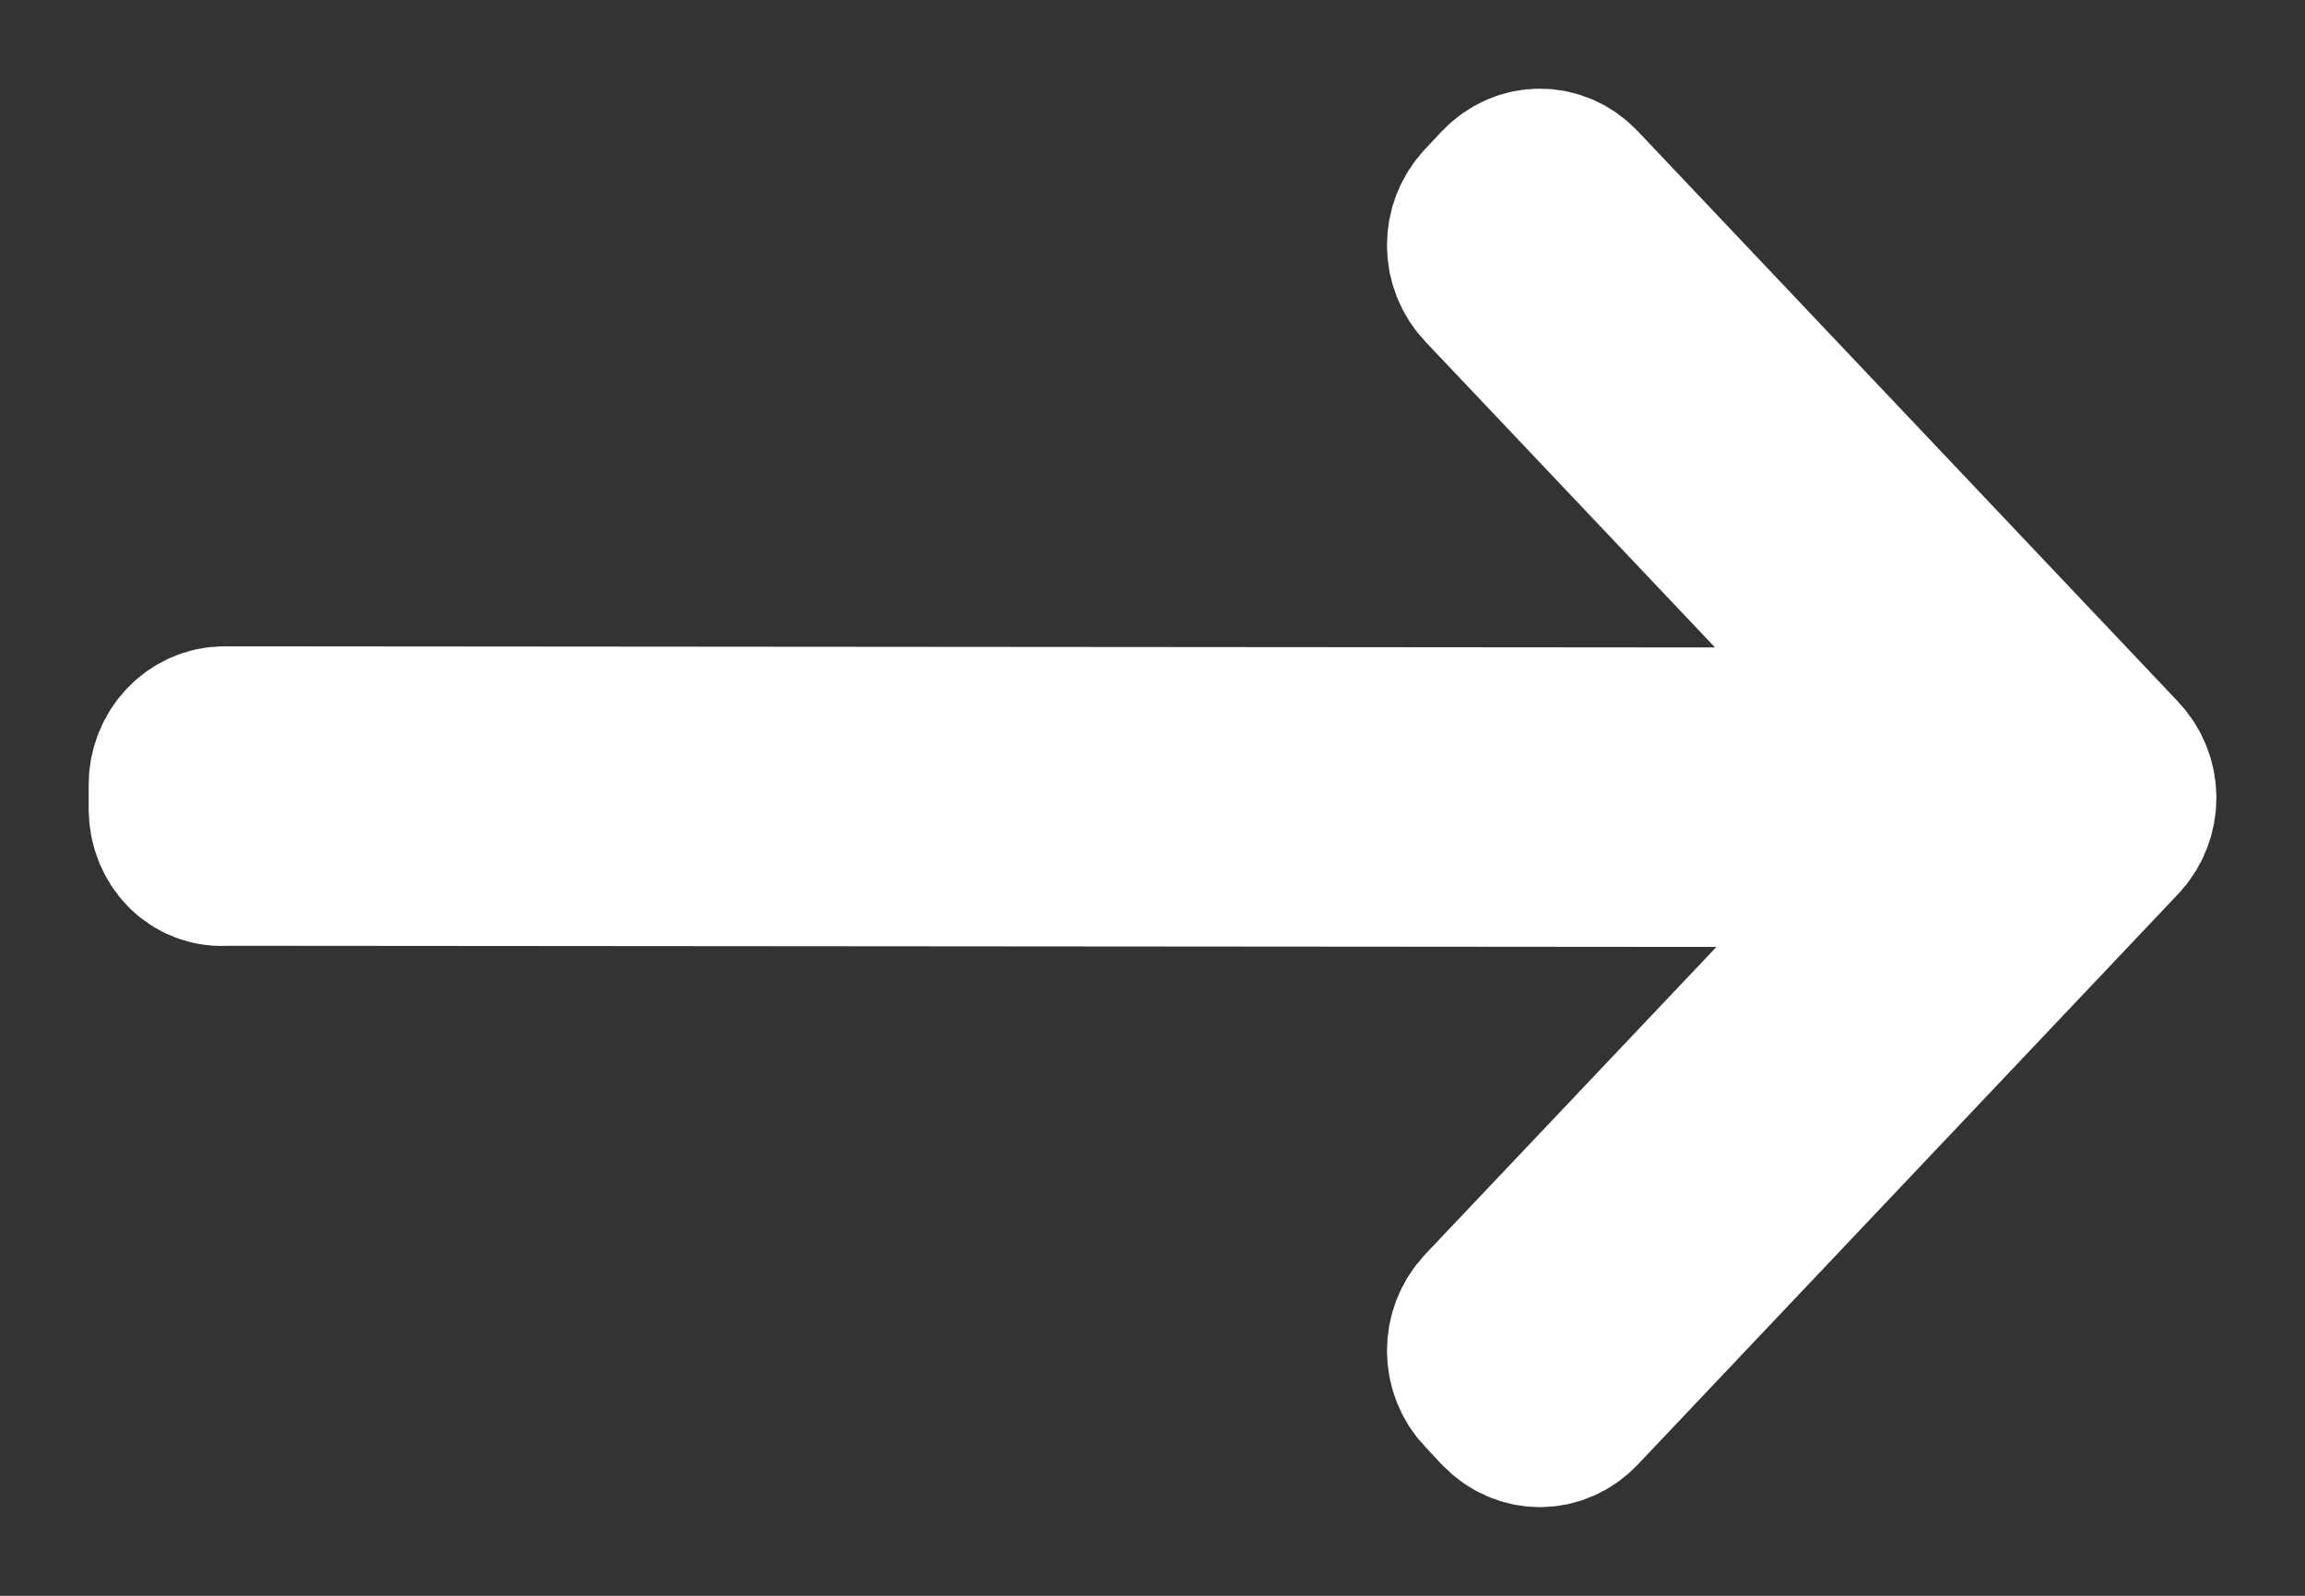 <?xml version="1.0" encoding="UTF-8"?>
<svg width="13px" height="9px" viewBox="0 0 13 9" version="1.1" xmlns="http://www.w3.org/2000/svg" xmlns:xlink="http://www.w3.org/1999/xlink">
    <rect x="0" y="0" width="13" height="9" fill="#333333" stroke="none"/>
    <!-- Generator: Sketch 49.3 (51167) - http://www.bohemiancoding.com/sketch -->
    <title>flecha</title>
    <desc>Created with Sketch.</desc>
    <defs></defs>
    <g id="Page-1" stroke="none" stroke-width="1" fill="none" fill-rule="evenodd">
        <g id="Home-1" transform="translate(-304, -631)" fill="#FFFFFF" fill-rule="nonzero" stroke="#FFFFFF">
            <g id="Group-5" transform="translate(183, 370)">
                <g id="Group-3" transform="translate(0, 244)">
                    <g id="Group" transform="translate(27, 11)">
                        <g id="flecha" transform="translate(95, 7)">
                            <path d="M0.273,3.834 L9.198,3.841 C9.43,3.841 9.55,4.149 9.384,4.325 L7.402,6.417 C7.296,6.53 7.296,6.705 7.402,6.817 L7.495,6.916 C7.602,7.028 7.768,7.028 7.874,6.916 L10.92,3.7 C11.027,3.588 11.027,3.412 10.92,3.3 L7.874,0.084 C7.768,-0.028 7.602,-0.028 7.495,0.084 L7.402,0.183 C7.296,0.295 7.296,0.47 7.402,0.583 L9.377,2.668 C9.55,2.851 9.43,3.152 9.191,3.152 L0.266,3.145 C0.12,3.145 0,3.272 0,3.426 L0,3.56 C-1.89019833e-15,3.721 0.12,3.848 0.273,3.834 Z" id="Shape"></path>
                        </g>
                    </g>
                </g>
            </g>
        </g>
    </g>
</svg>
